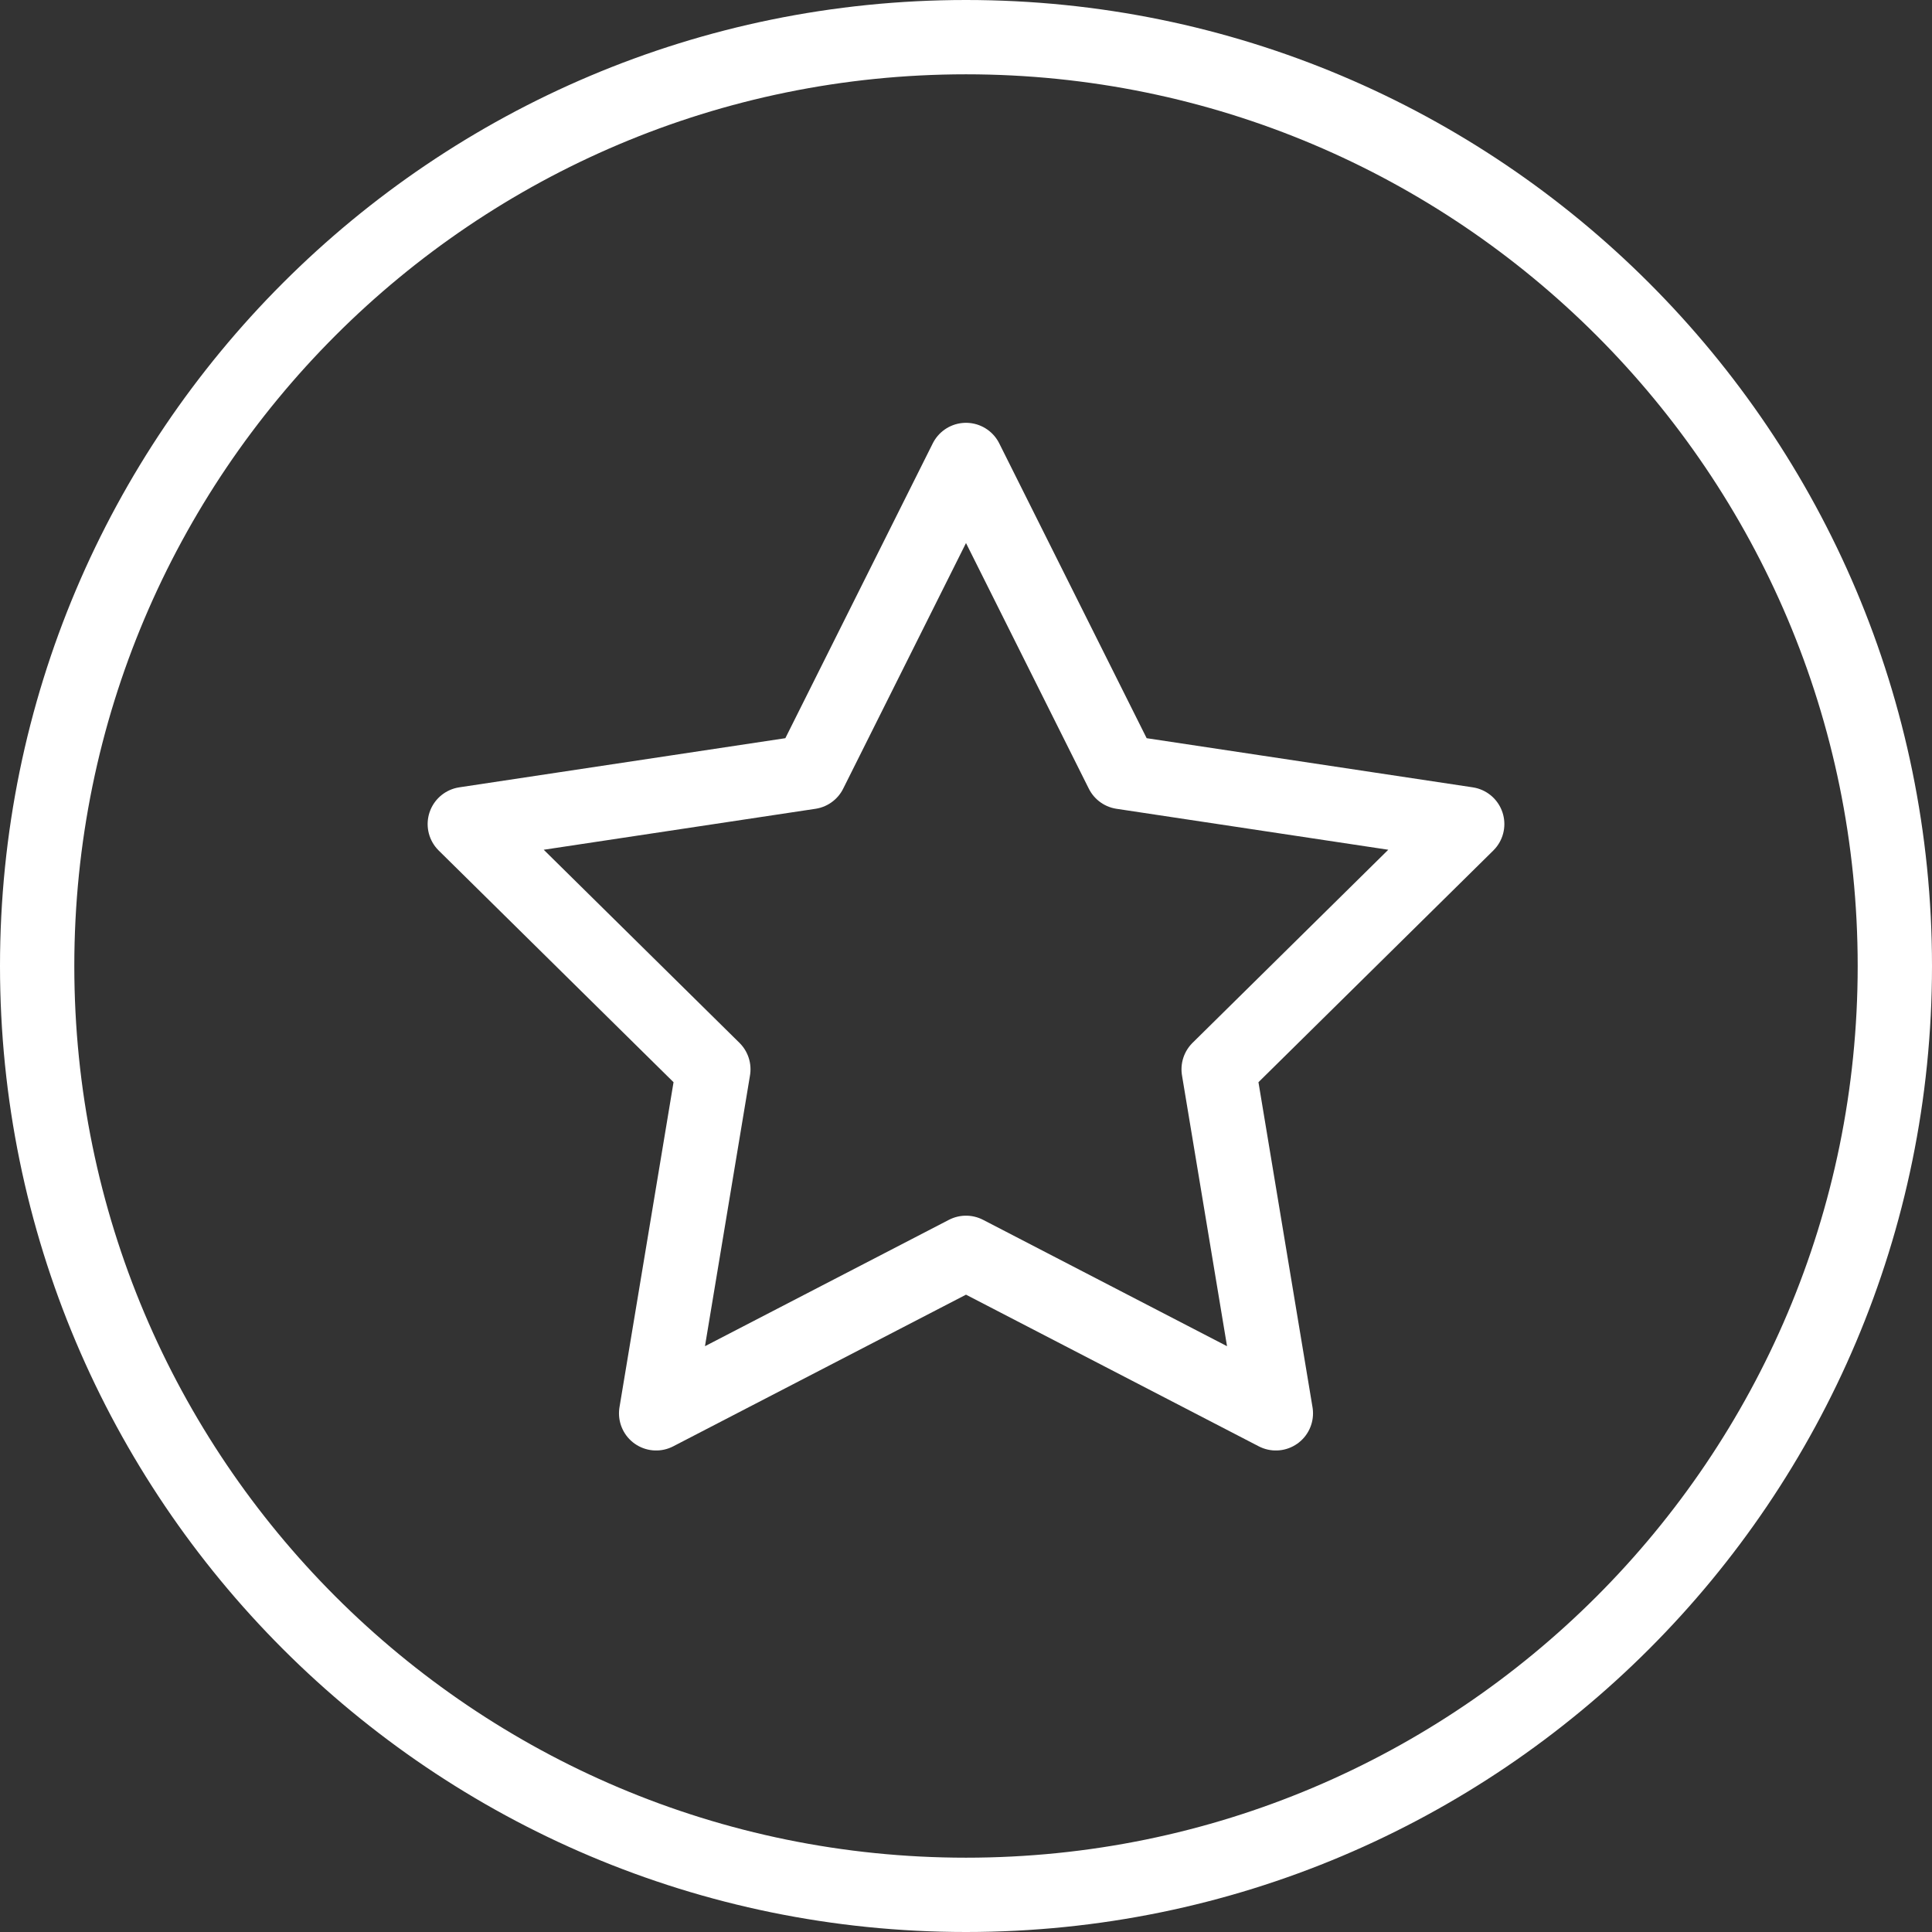 <svg width="52" height="52" viewBox="0 0 52 52" fill="none" xmlns="http://www.w3.org/2000/svg">
<rect x="0" y="0" width="52" height="52" fill="#333333" stroke="none"/>
<g clip-path="url(#clip0_19_29)">
<path d="M26 51C39.807 51 51 39.807 51 26C51 12.193 39.807 1 26 1C12.193 1 1 12.193 1 26C1 39.807 12.193 51 26 51Z" stroke="white" stroke-width="2" stroke-linecap="round" stroke-linejoin="round"/>
<path d="M26 12.38L30.2 20.78L39.49 22.18L32.8 28.78L34.34 38.04L26 33.72L17.66 38.04L19.2 28.78L12.51 22.18L21.8 20.78L26 12.38Z" stroke="white" stroke-width="2" stroke-linecap="round" stroke-linejoin="round"/>
</g>
<defs>
<clipPath id="clip0_19_29">
<rect width="52" height="52" fill="white"/>
</clipPath>
</defs>
</svg>
